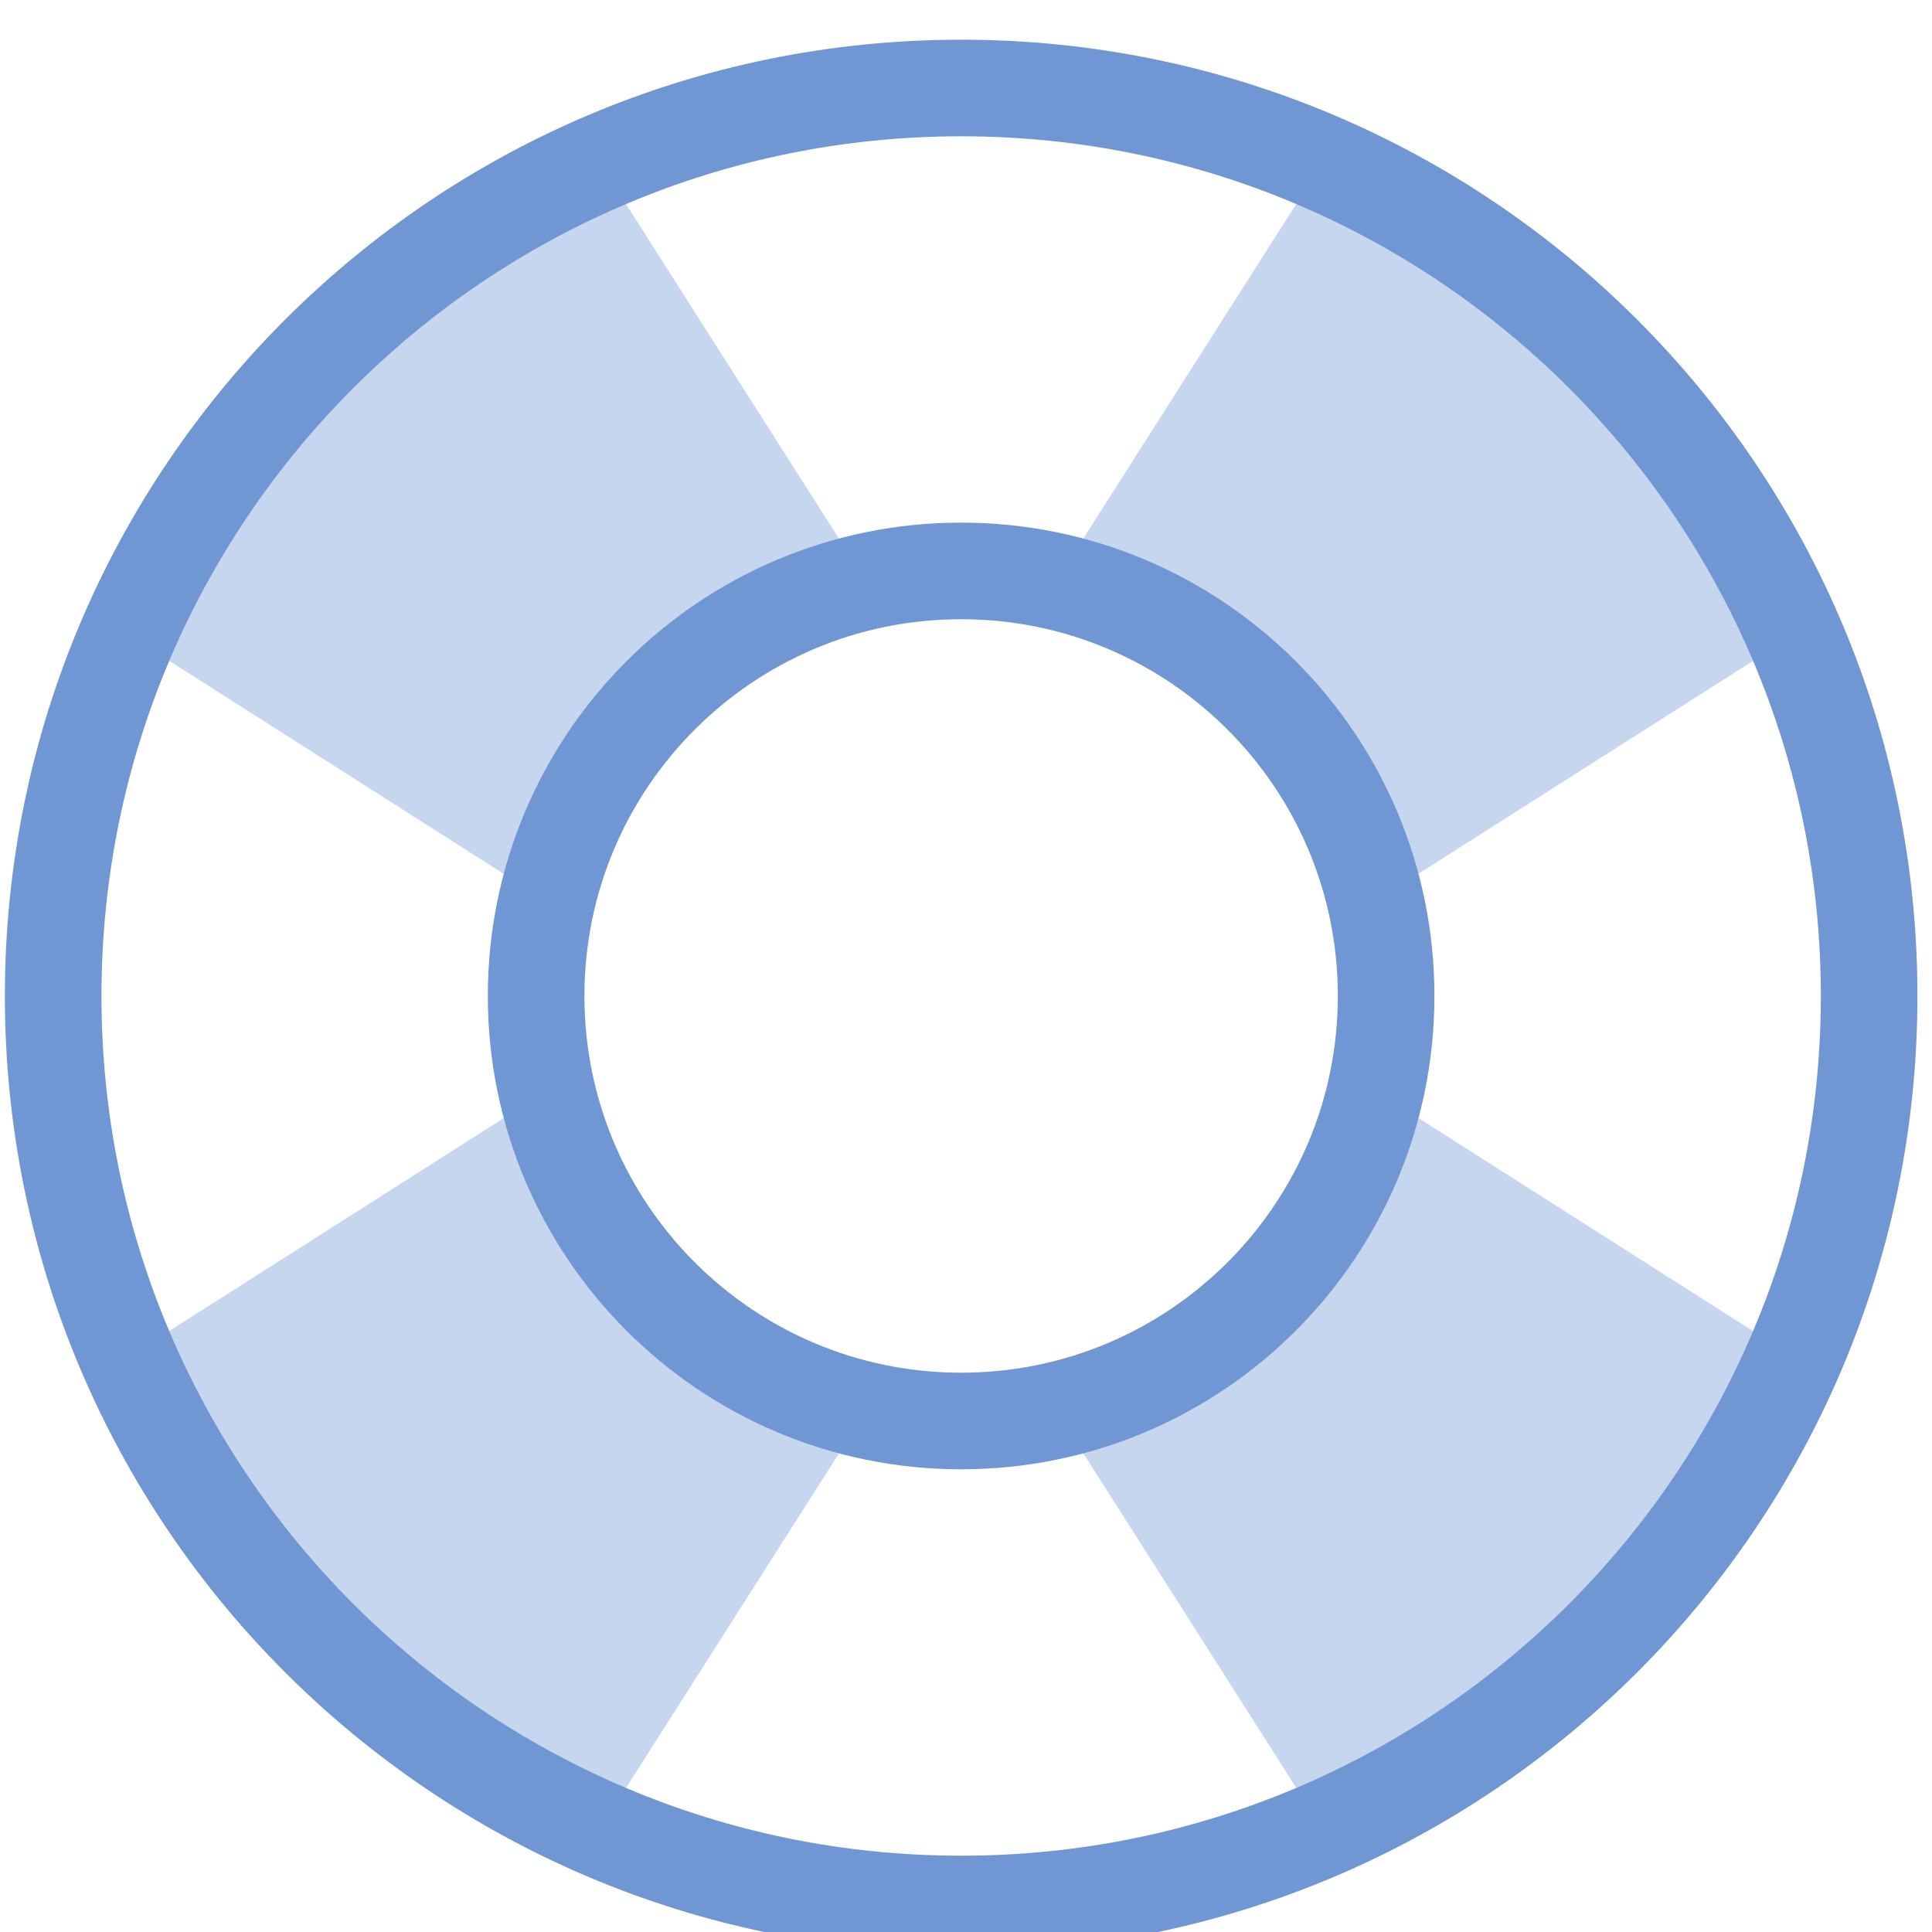 <?xml version="1.0" encoding="utf-8"?>
<!-- Generator: Adobe Illustrator 21.0.0, SVG Export Plug-In . SVG Version: 6.00 Build 0)  -->
<svg version="1.1"
	 id="svg16530" xmlns:cc="http://creativecommons.org/ns#" xmlns:dc="http://purl.org/dc/elements/1.1/" xmlns:rdf="http://www.w3.org/1999/02/22-rdf-syntax-ns#" xmlns:svg="http://www.w3.org/2000/svg"
	 xmlns="http://www.w3.org/2000/svg" xmlns:xlink="http://www.w3.org/1999/xlink" x="0px" y="0px" viewBox="-1206.5 289.501 40 40"
	 enable-background="new -1206.5 289.501 40 40" xml:space="preserve">
<g id="g11568_1_" transform="translate(-177,-21440.999)">
	<g id="g11582_1_" transform="matrix(0.8,0,0,0.8,1964.58,3316.661)">
		<rect id="rect11584_1_" x="-3742.725" y="23018.078" fill="#FF00FF" fill-opacity="0" width="49.997" height="49.997"/>
		<path id="path11586_1_" fill="#C6D6EE" d="M-3701.109,23026.459c-2.095-2.086-4.564-3.756-7.278-4.926l-6.89,10.822
			c2.019,0.459,3.865,1.477,5.33,2.941c1.459,1.465,2.476,3.313,2.932,5.33l10.843-6.898c-1.174-2.713-2.848-5.18-4.937-7.271
			V23026.459z M-3727.071,23021.521c-2.712,1.174-5.178,2.85-7.27,4.938c-2.086,2.094-3.755,4.564-4.926,7.275l10.822,6.893
			c0.459-2.018,1.479-3.865,2.941-5.33c1.466-1.459,3.316-2.475,5.333-2.932l-6.901-10.842V23021.521z M-3696.185,23052.414
			l-10.823-6.891c-0.459,2.016-1.477,3.861-2.94,5.328c-1.466,1.459-3.315,2.475-5.334,2.932l6.902,10.842
			c2.712-1.174,5.179-2.85,7.271-4.938c2.083-2.094,3.755-4.564,4.924-7.277V23052.414z M-3728.436,23045.518l-10.843,6.902
			c1.173,2.713,2.848,5.18,4.938,7.271c2.095,2.086,4.563,3.754,7.276,4.926l6.891-10.824c-2.018-0.459-3.865-1.477-5.33-2.939
			c-1.46-1.467-2.477-3.314-2.932-5.332V23045.518z"/>
		<path id="path11588_1_" fill="none" stroke="#7096D4" stroke-width="2.5" stroke-linecap="round" stroke-linejoin="round" d="
			M-3717.726,23019.576c-12.978,0-23.498,10.521-23.498,23.498l0,0c0,12.979,10.521,23.5,23.498,23.5l0,0
			c12.979,0,23.499-10.521,23.499-23.5l0,0C-3694.227,23030.098-3704.747,23019.576-3717.726,23019.576L-3717.726,23019.576z
			 M-3717.726,23032.074c6.076,0,10.999,4.926,10.999,11l0,0c0,6.076-4.923,11-10.999,11l0,0c-6.074,0-10.999-4.924-10.999-11l0,0
			C-3728.725,23037-3723.801,23032.074-3717.726,23032.074L-3717.726,23032.074z"/>
	</g>
</g>
</svg>
